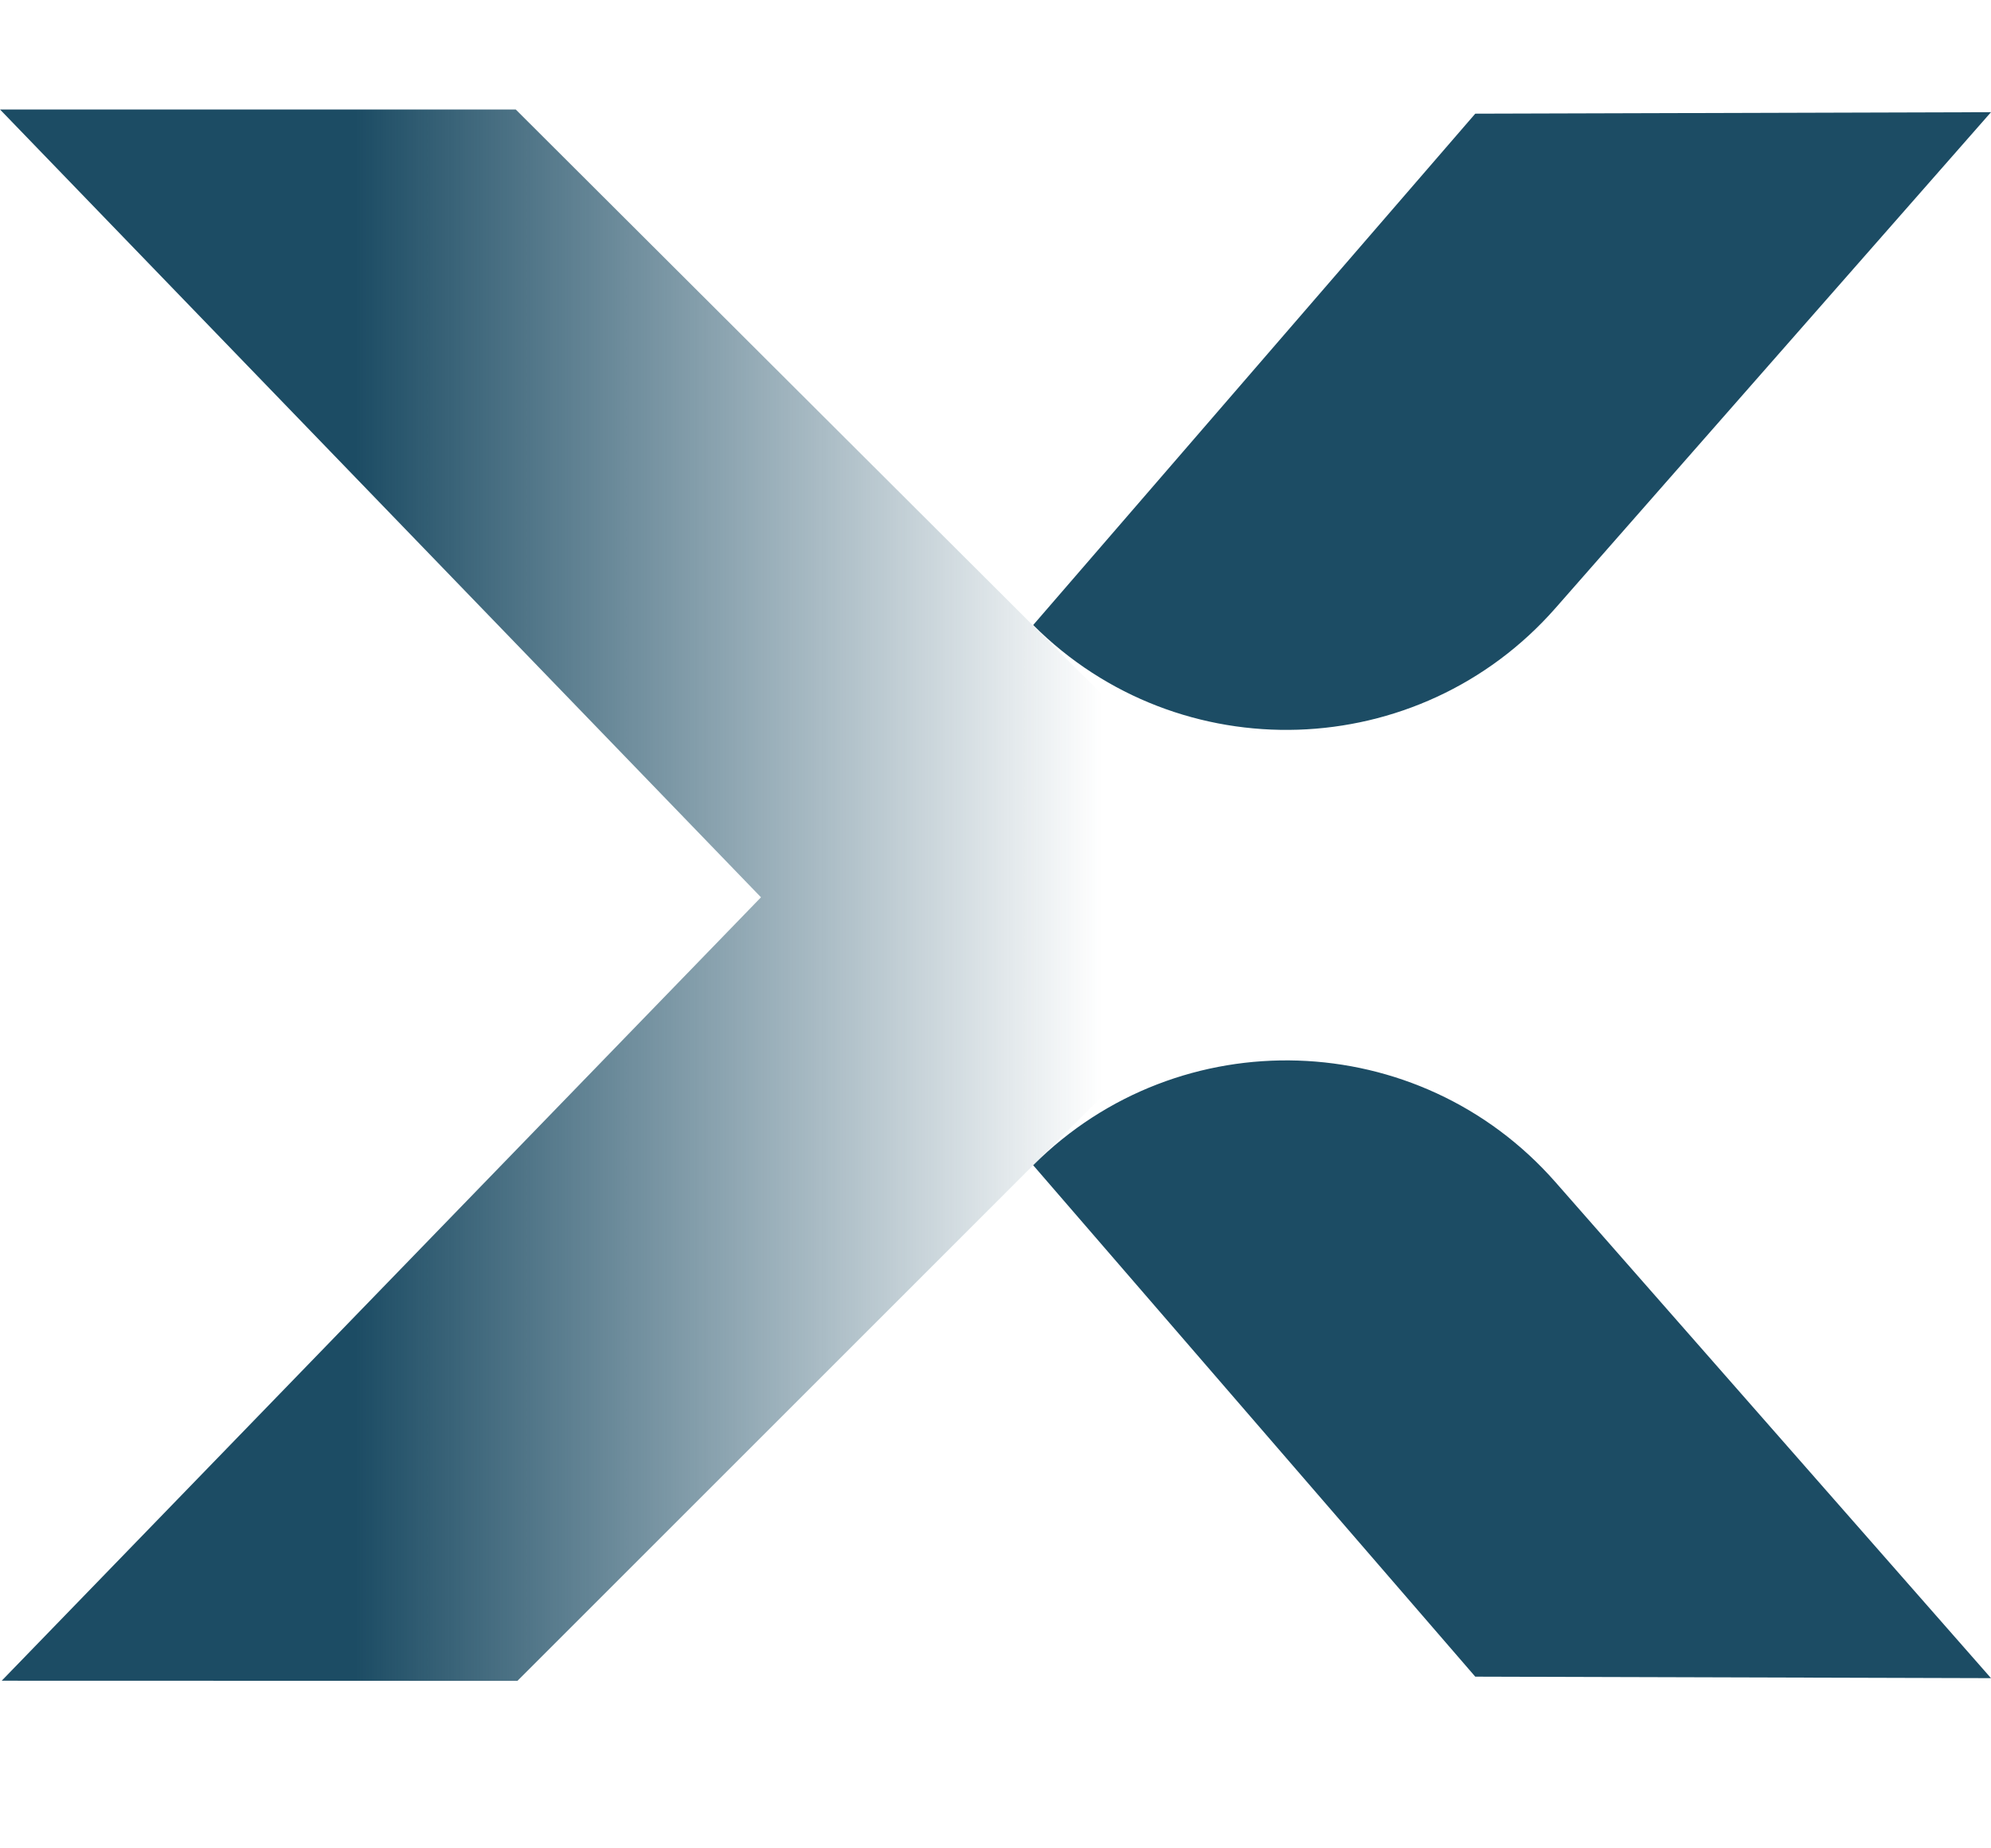 <svg width="28" height="26" viewBox="0 0 28 26" fill="none" xmlns="http://www.w3.org/2000/svg">
<path d="M18.329 12.592L7.253 1.54H0L10.702 12.622L0.024 23.642L7.277 23.644L18.093 12.828C18.165 12.763 18.26 12.661 18.329 12.592Z" fill="url(#paint0_linear_177_3375)"/>
<path d="M20.747 1.599L28 1.578L21.875 8.554C19.955 10.74 16.587 10.85 14.53 8.792L20.747 1.599Z" fill="#1C4C64"/>
<path d="M20.747 23.585L28 23.606L21.875 16.629C19.955 14.443 16.587 14.334 14.53 16.391L20.747 23.585Z" fill="#1C4C64"/>
<defs>
<linearGradient id="paint0_linear_177_3375" x1="15.5" y1="13" x2="5" y2="13" gradientUnits="userSpaceOnUse">
<stop stop-color="#1C4C64" stop-opacity="0"/>
<stop offset="1" stop-color="#1C4C64"/>
</linearGradient>
</defs>
</svg>
